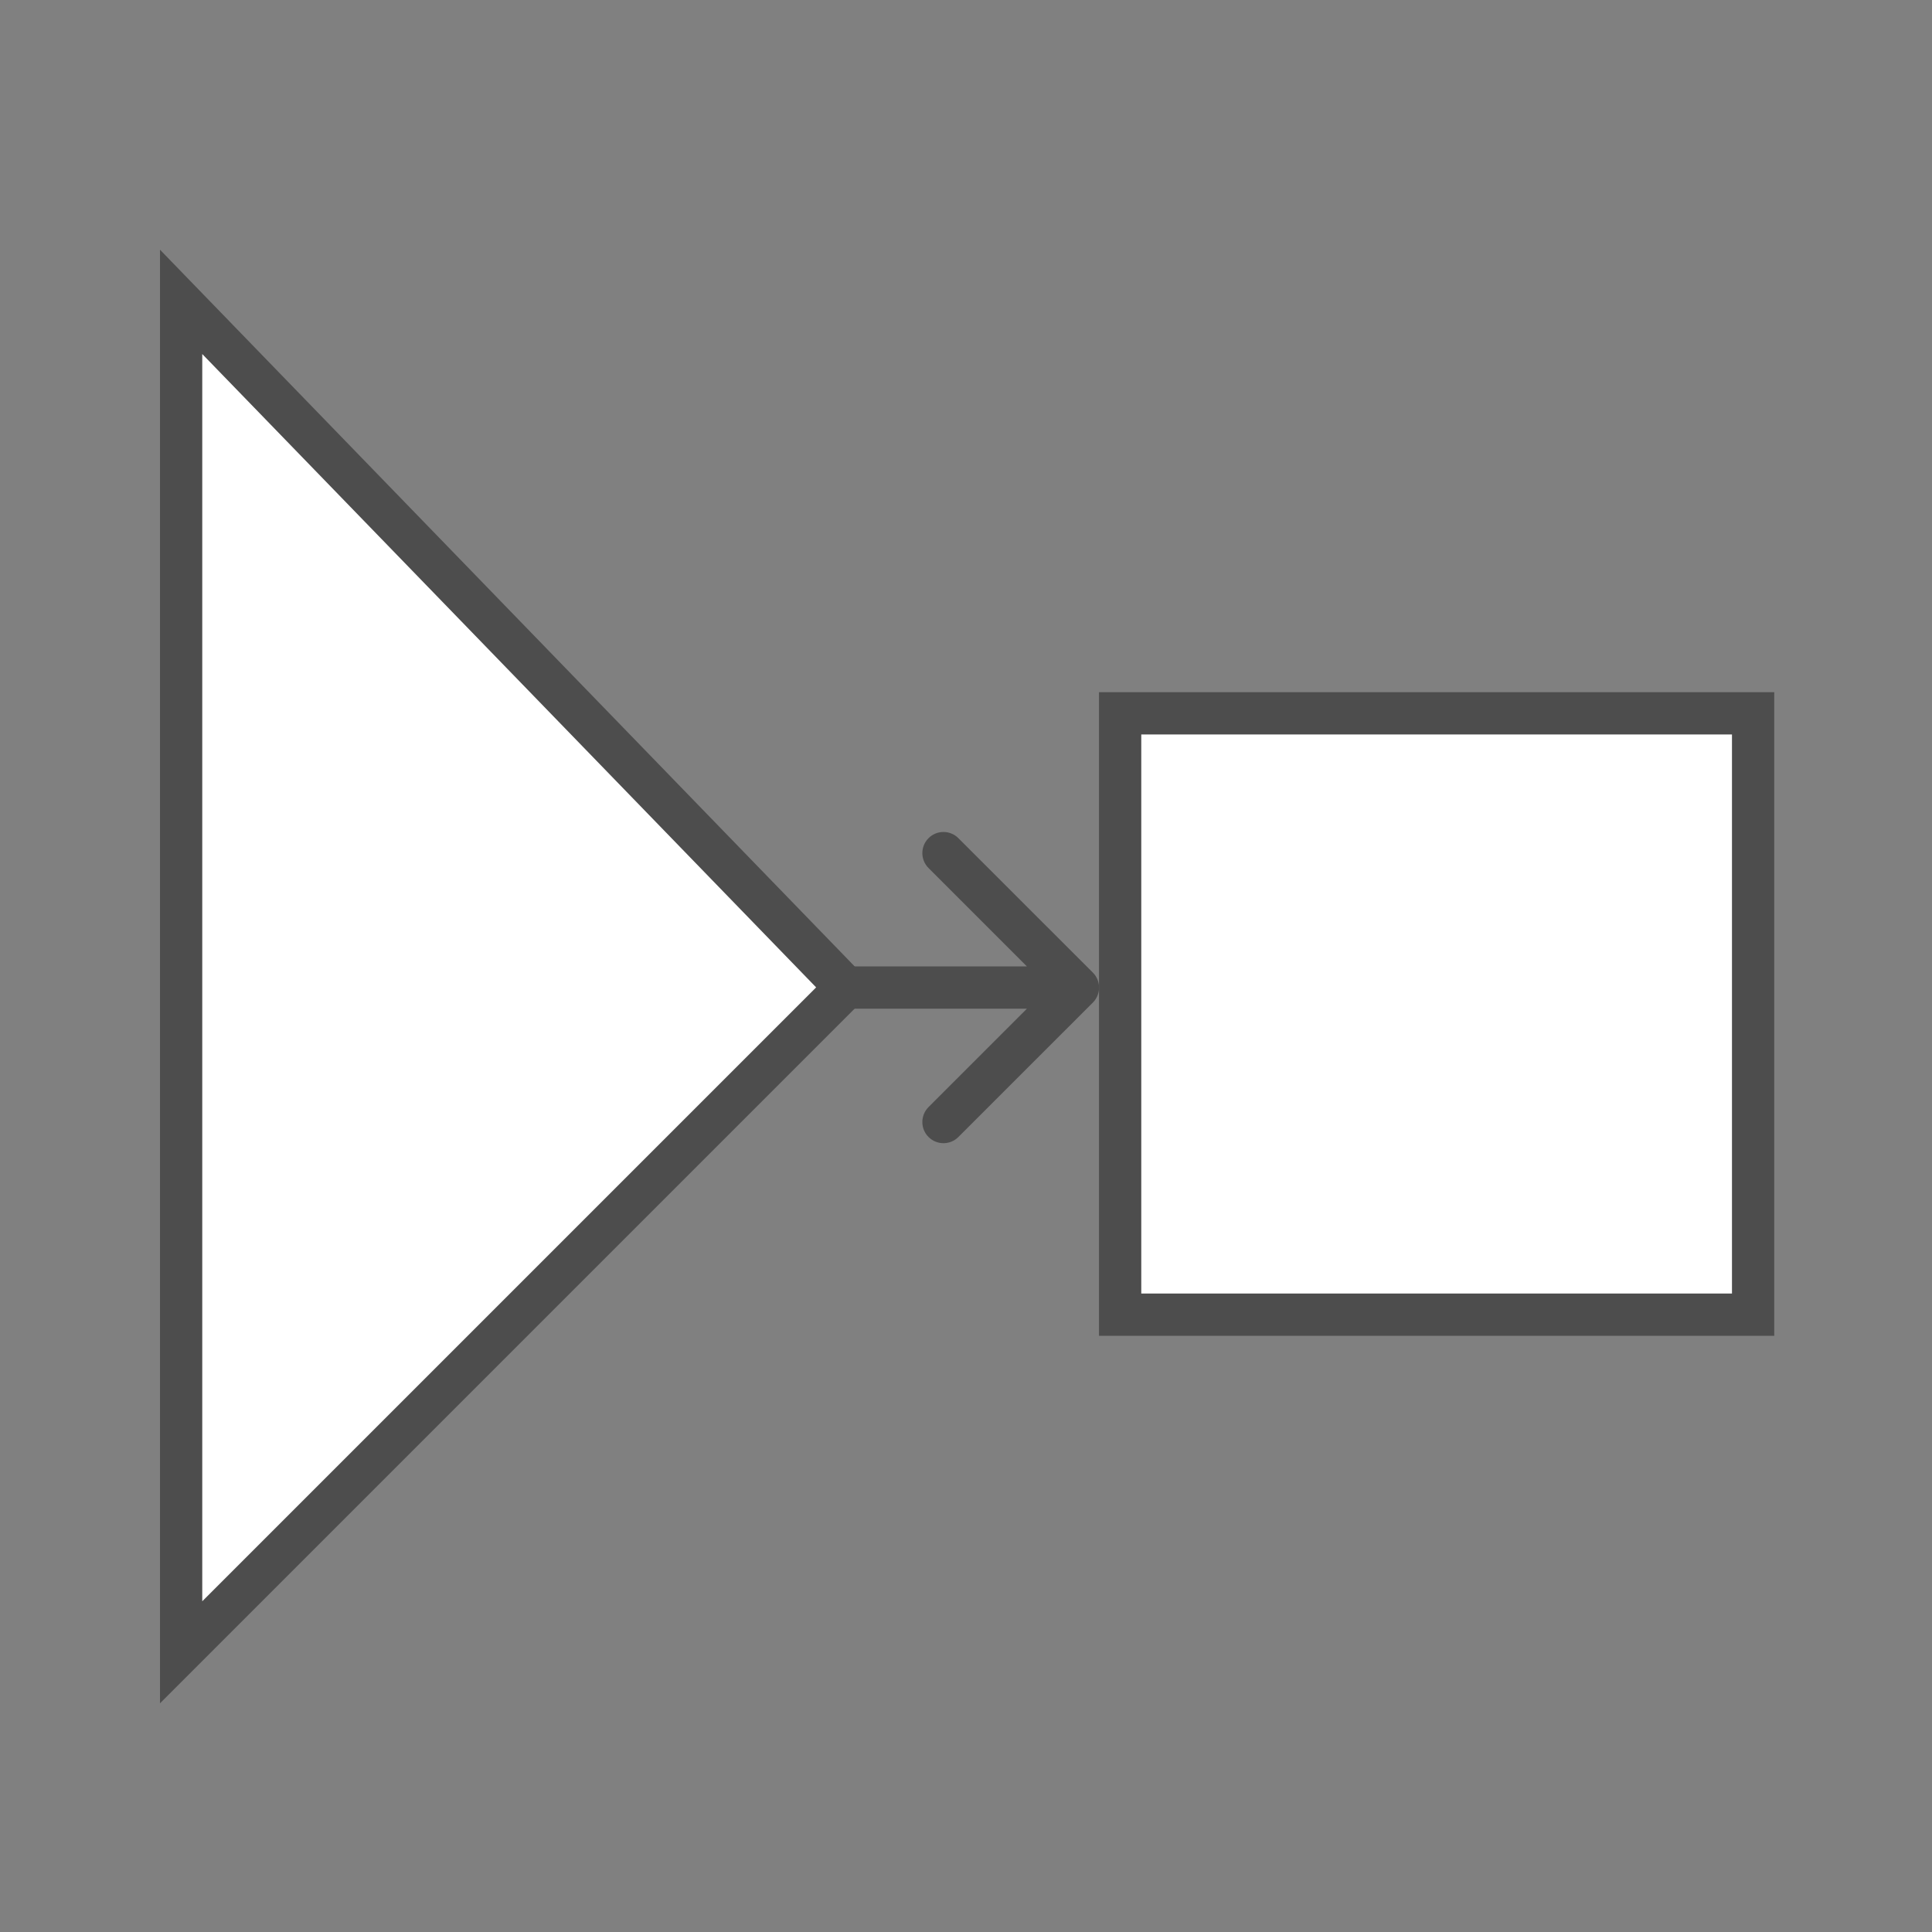 <svg width="32" height="32" viewBox="0 0 32 32" fill="none" xmlns="http://www.w3.org/2000/svg">
<rect x="0" y="0" width="32" height="32" fill="#808080" stroke="none"/>
<mask id="mask0_376_13588" style="mask-type:alpha" maskUnits="userSpaceOnUse" x="0" y="0" width="32" height="32">
<rect width="32" height="32" fill="#D9D9D9"/>
</mask>
<g mask="url(#mask0_376_13588)">
<path d="M3 27.367V5L14.009 16.358L3 27.367Z" fill="white" stroke="#4D4D4D" stroke-width="0.7"/>
<path d="M18.553 21.775V11.815H29.037V21.775H18.553Z" fill="white" stroke="#4D4D4D" stroke-width="0.7"/>
<path d="M18.102 16.605C18.238 16.468 18.238 16.247 18.102 16.11L15.874 13.883C15.738 13.746 15.516 13.746 15.379 13.883C15.243 14.019 15.243 14.241 15.379 14.377L17.359 16.357L15.379 18.337C15.243 18.474 15.243 18.696 15.379 18.832C15.516 18.969 15.738 18.969 15.874 18.832L18.102 16.605ZM14.01 16.357V16.707H17.854V16.357V16.007H14.01V16.357Z" fill="#4D4D4D"/>
</g>
</svg>
